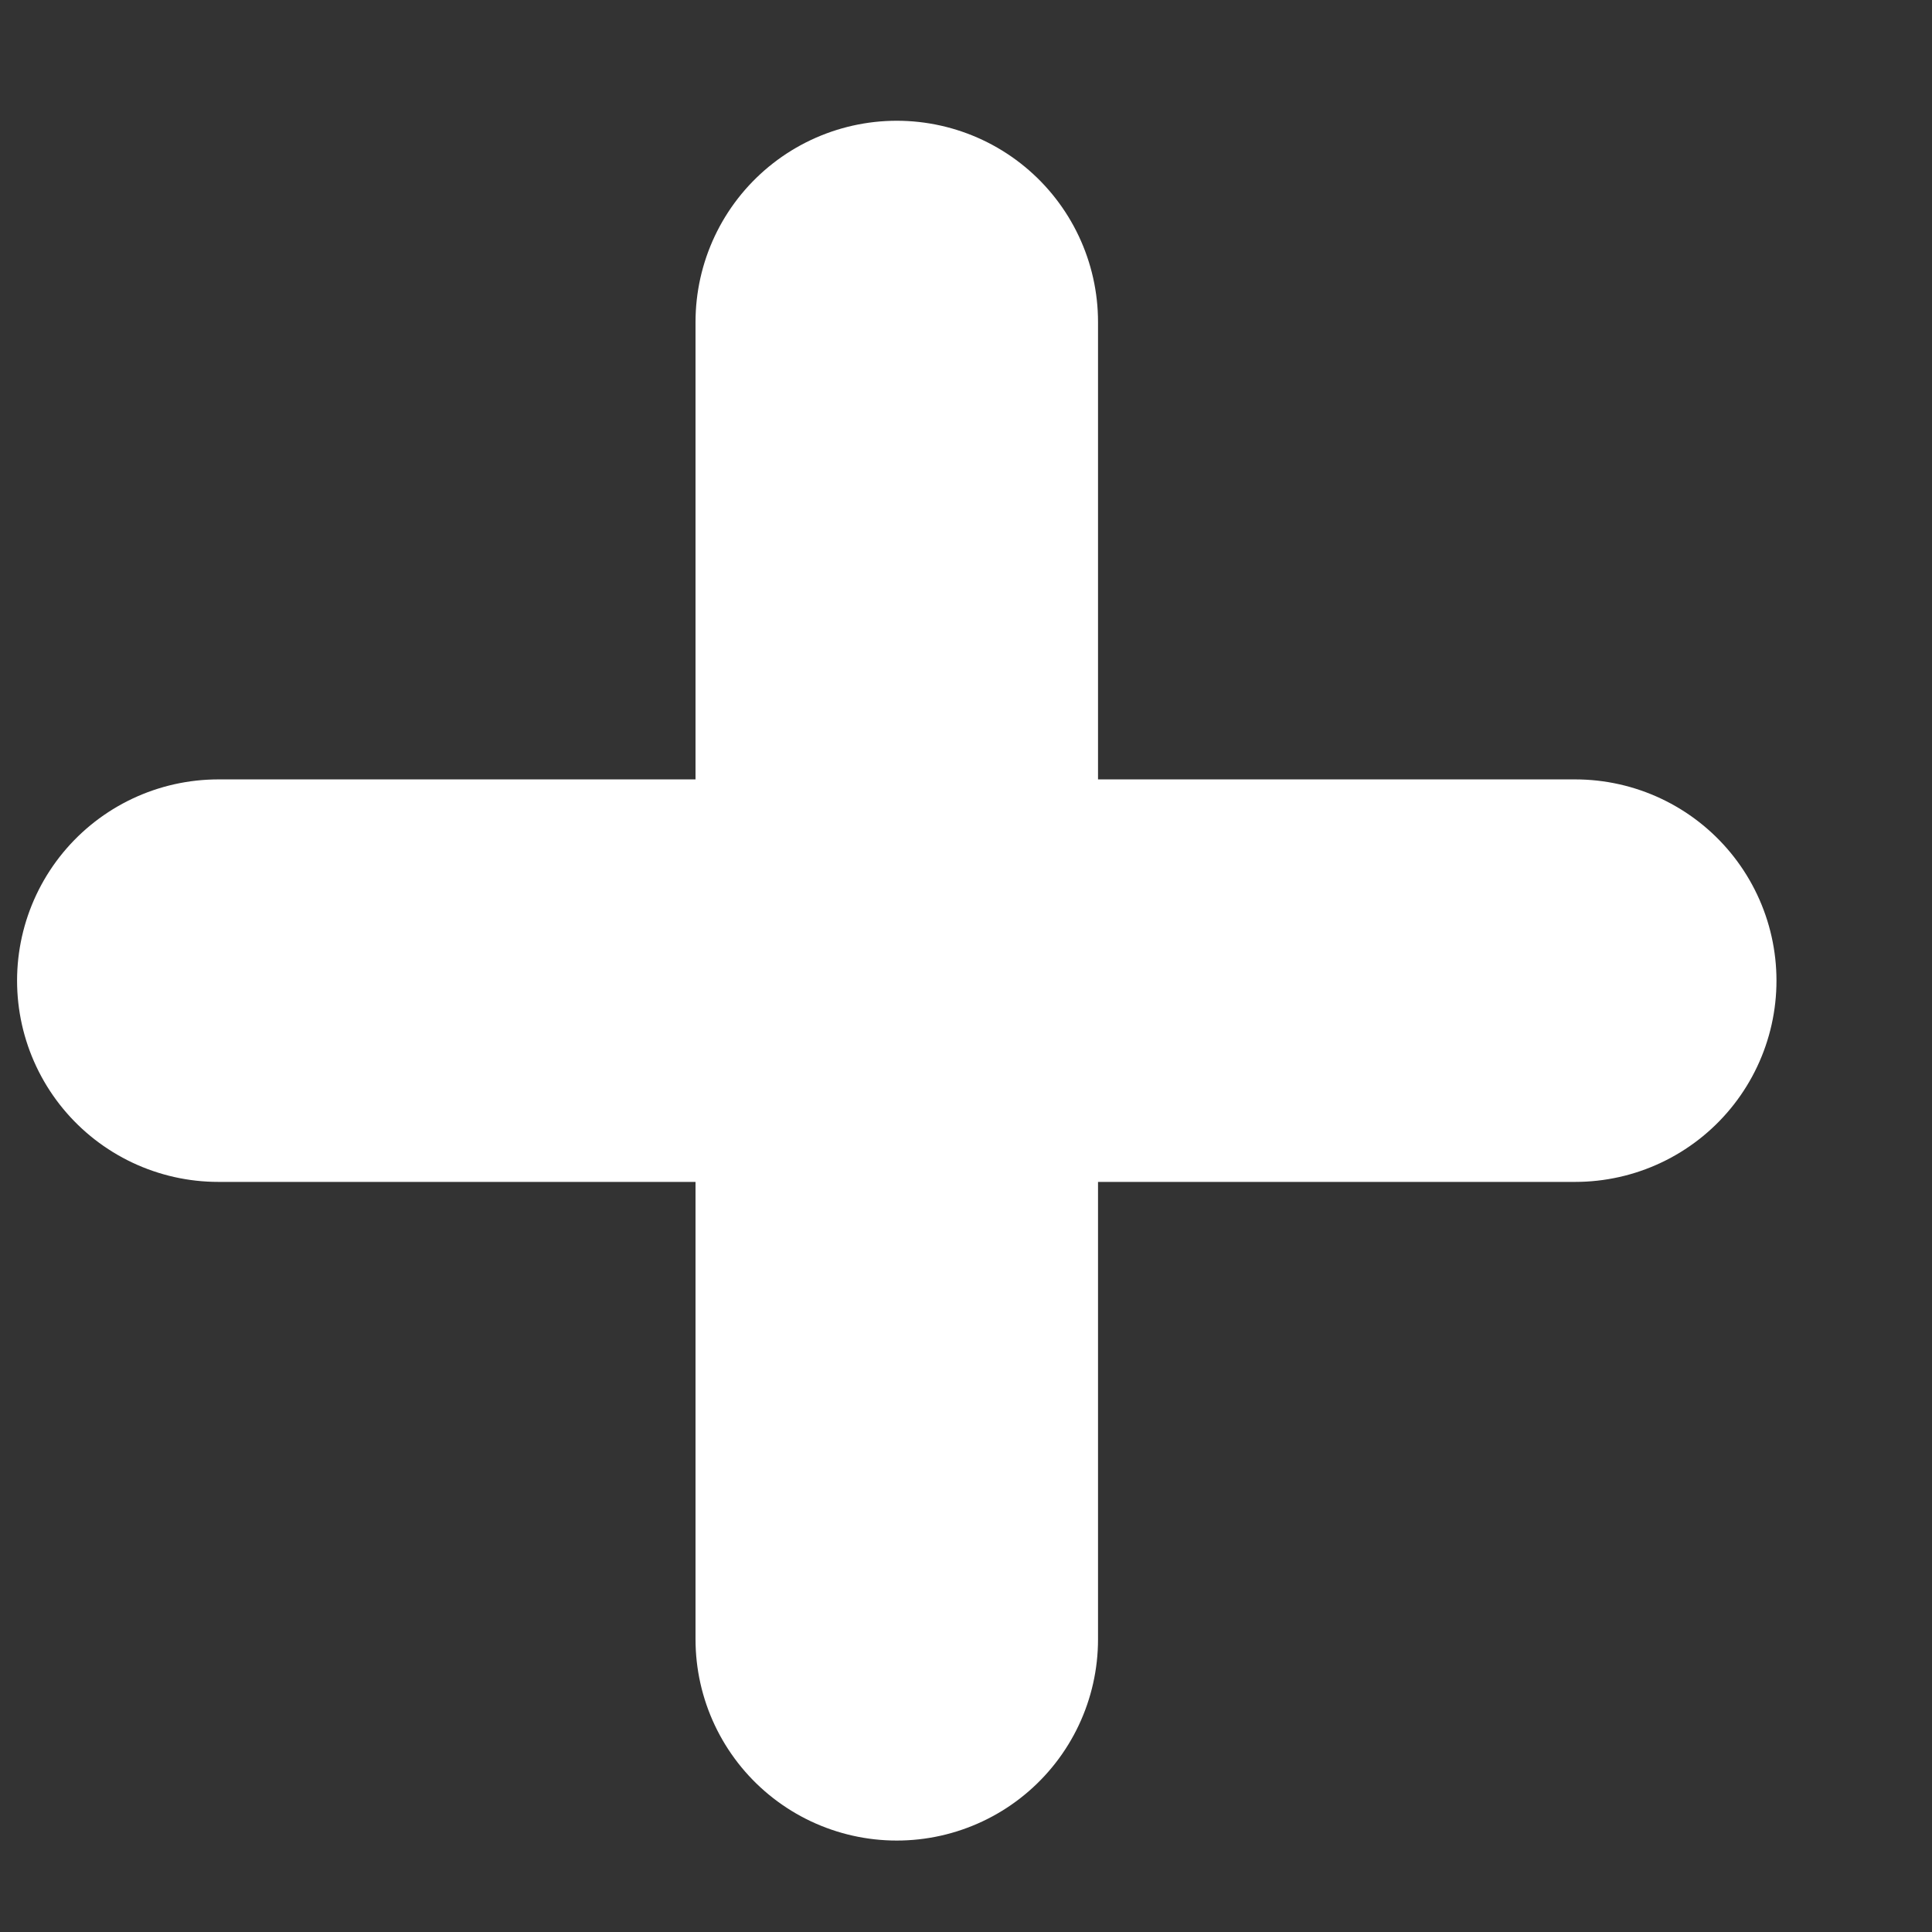 <svg width="12" height="12" viewBox="0 0 12 12" fill="none" xmlns="http://www.w3.org/2000/svg">
<rect x="0" y="0" width="12" height="12" fill="#333333" stroke="none"/>
<path d="M1.356 6.091H9.784" stroke="white" stroke-width="2.5" stroke-linecap="round" stroke-linejoin="round"/>
<path d="M5.57 2L5.57 10.182" stroke="white" stroke-width="2.5" stroke-linecap="round" stroke-linejoin="round"/>
</svg>
